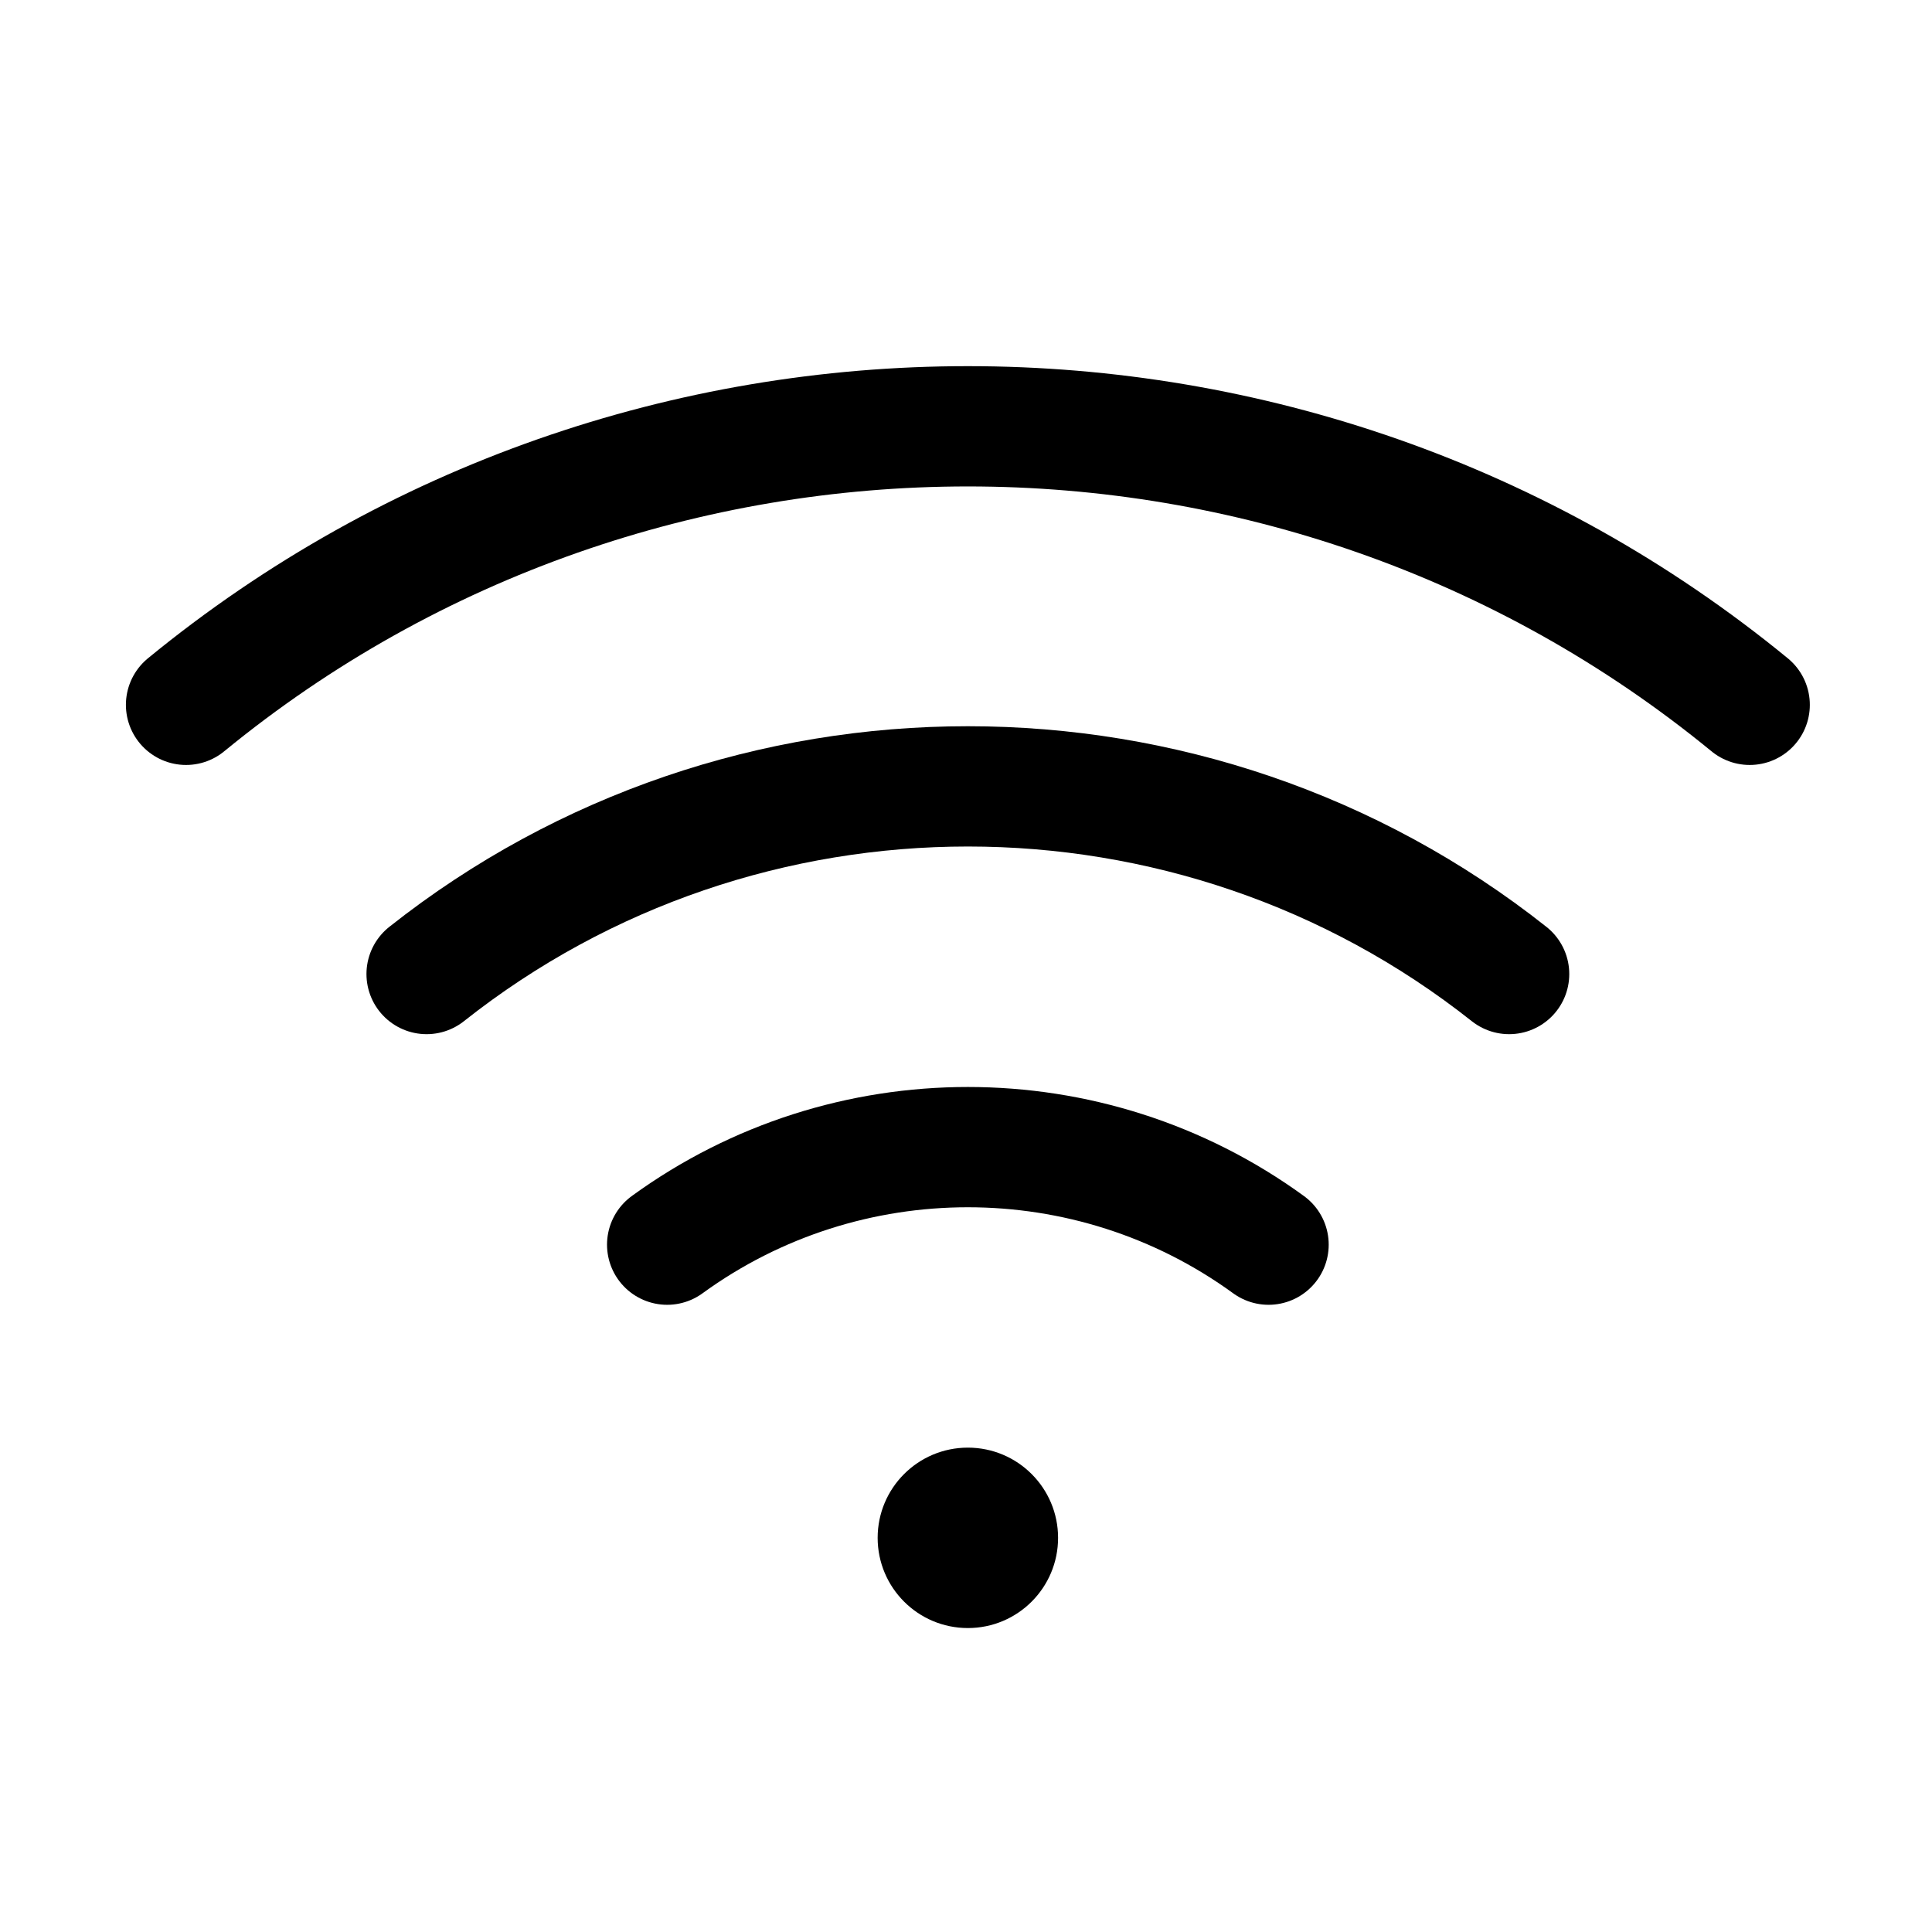<svg xmlns="http://www.w3.org/2000/svg" xmlns:xlink="http://www.w3.org/1999/xlink" xmlns:serif="http://www.serif.com/" width="100%" height="100%" viewBox="0 0 257 257" xml:space="preserve" style="fill-rule:evenodd;clip-rule:evenodd;stroke-linecap:round;stroke-linejoin:round;"><g><rect x="0.748" y="0.568" width="256" height="256" style="fill:none;"></rect><circle cx="128.748" cy="204.568" r="12"></circle><path d="M232.748,93.758c-60.235,-49.401 -147.765,-49.401 -208,0" style="fill:none;fill-rule:nonzero;stroke:#000;stroke-width:16px;"></path><path d="M200.748,129.568c-42.045,-33.284 -101.955,-33.284 -144,0" style="fill:none;fill-rule:nonzero;stroke:#000;stroke-width:16px;"></path><path d="M168.748,165.568c-23.783,-17.299 -56.217,-17.299 -80,0" style="fill:none;fill-rule:nonzero;stroke:#000;stroke-width:16px;"></path></g></svg>